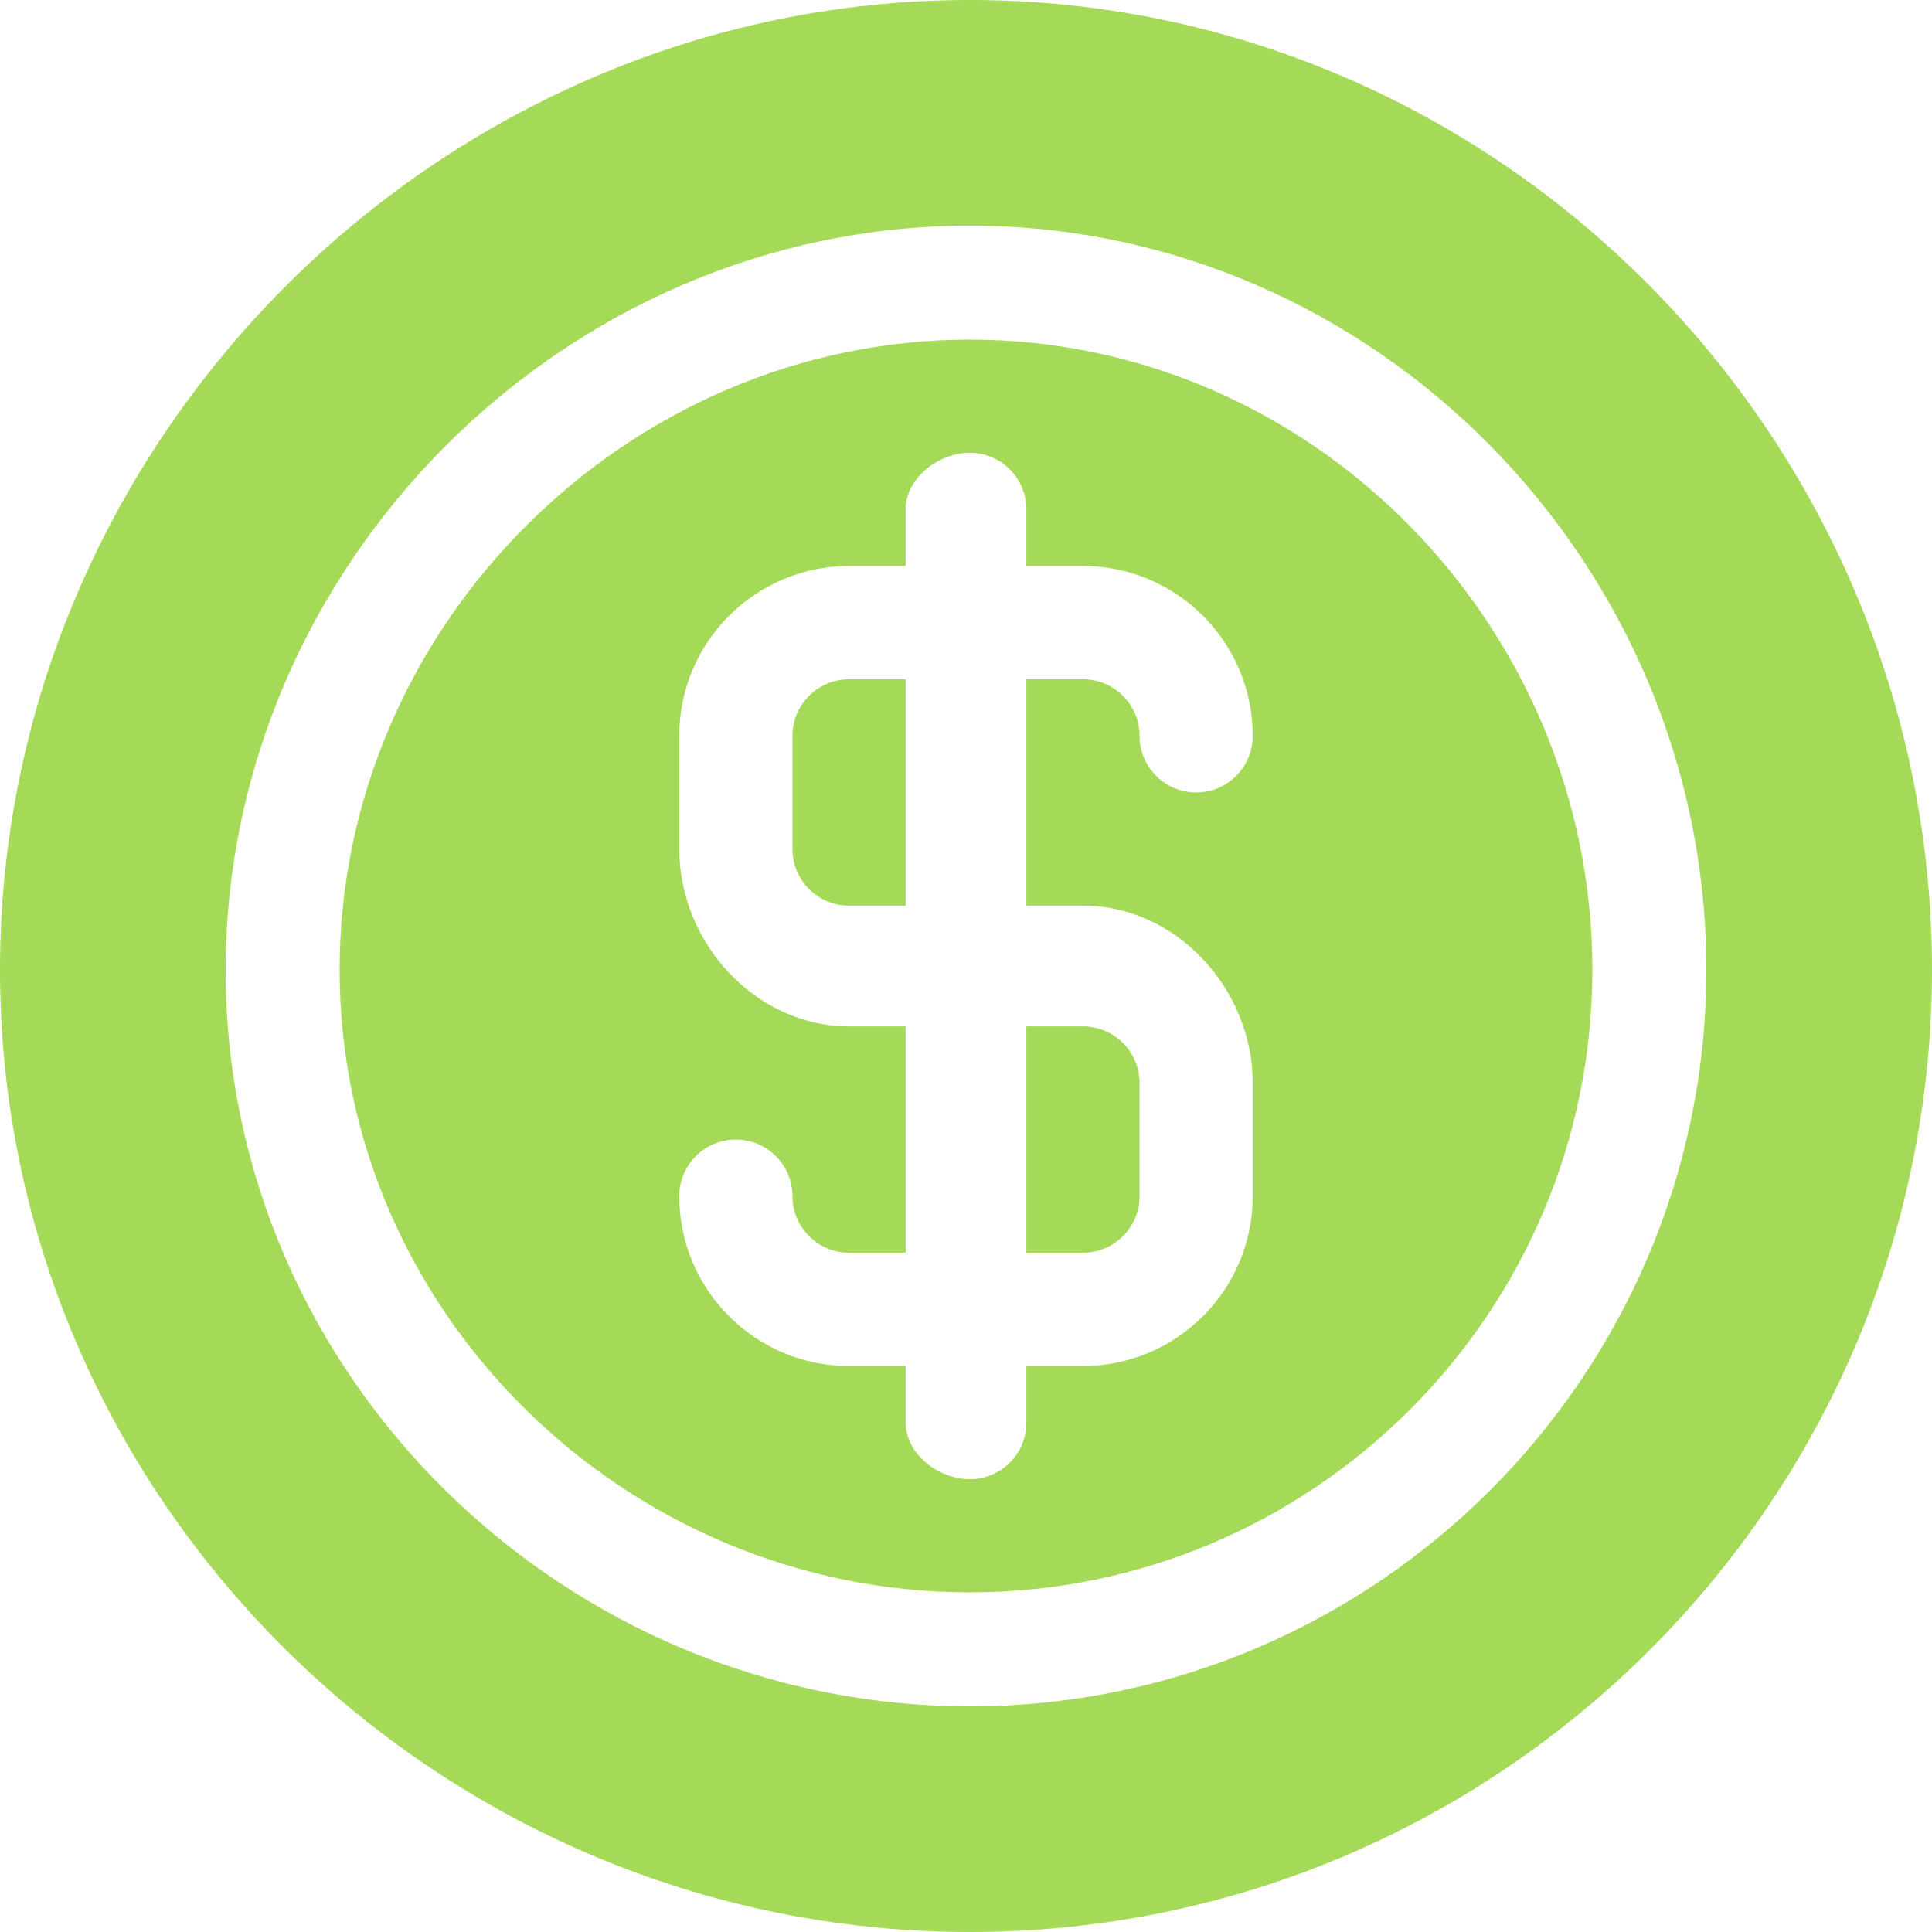 <svg width="24" height="24" viewBox="0 0 24 24" fill="none" xmlns="http://www.w3.org/2000/svg">
<path d="M10.547 8.438C10.16 8.438 9.844 8.753 9.844 9.141V10.547C9.844 10.935 10.16 11.25 10.547 11.25H11.25V8.438H10.547Z" fill="#A5D958"/>
<path d="M13.453 12.75H12.75V15.562H13.453C13.84 15.562 14.156 15.247 14.156 14.859V13.453C14.156 13.065 13.84 12.75 13.453 12.75Z" fill="#A5D958"/>
<path d="M12.047 4.219C7.783 4.219 4.219 7.782 4.219 12.047C4.219 16.312 7.783 19.781 12.047 19.781C16.311 19.781 19.781 16.312 19.781 12.047C19.781 7.782 16.311 4.219 12.047 4.219ZM13.453 11.25C14.616 11.25 15.562 12.29 15.562 13.453V14.859C15.562 16.023 14.616 16.969 13.453 16.969H12.75V17.672C12.75 18.061 12.435 18.375 12.047 18.375C11.658 18.375 11.25 18.061 11.25 17.672V16.969H10.547C9.384 16.969 8.438 16.023 8.438 14.859C8.438 14.471 8.752 14.156 9.141 14.156C9.529 14.156 9.844 14.471 9.844 14.859C9.844 15.247 10.16 15.562 10.547 15.562H11.25V12.75H10.547C9.384 12.75 8.438 11.71 8.438 10.547V9.141C8.438 7.977 9.384 7.031 10.547 7.031H11.25V6.328C11.25 5.939 11.658 5.625 12.047 5.625C12.435 5.625 12.75 5.939 12.75 6.328V7.031H13.453C14.616 7.031 15.562 7.977 15.562 9.141C15.562 9.529 15.248 9.844 14.859 9.844C14.471 9.844 14.156 9.529 14.156 9.141C14.156 8.753 13.84 8.438 13.453 8.438H12.75V11.25H13.453Z" fill="#A5D958"/>
<path d="M12.047 0C5.456 0 0 5.456 0 12.047C0 18.638 5.456 24 12.047 24C18.637 24 24 18.638 24 12.047C24 5.456 18.637 0 12.047 0ZM12.047 21.197C7.007 21.197 2.803 17.096 2.803 12.056C2.803 7.016 7.007 2.803 12.047 2.803C17.087 2.803 21.197 7.007 21.197 12.047C21.197 17.087 17.087 21.197 12.047 21.197Z" fill="#A5D958"/>
</svg>
